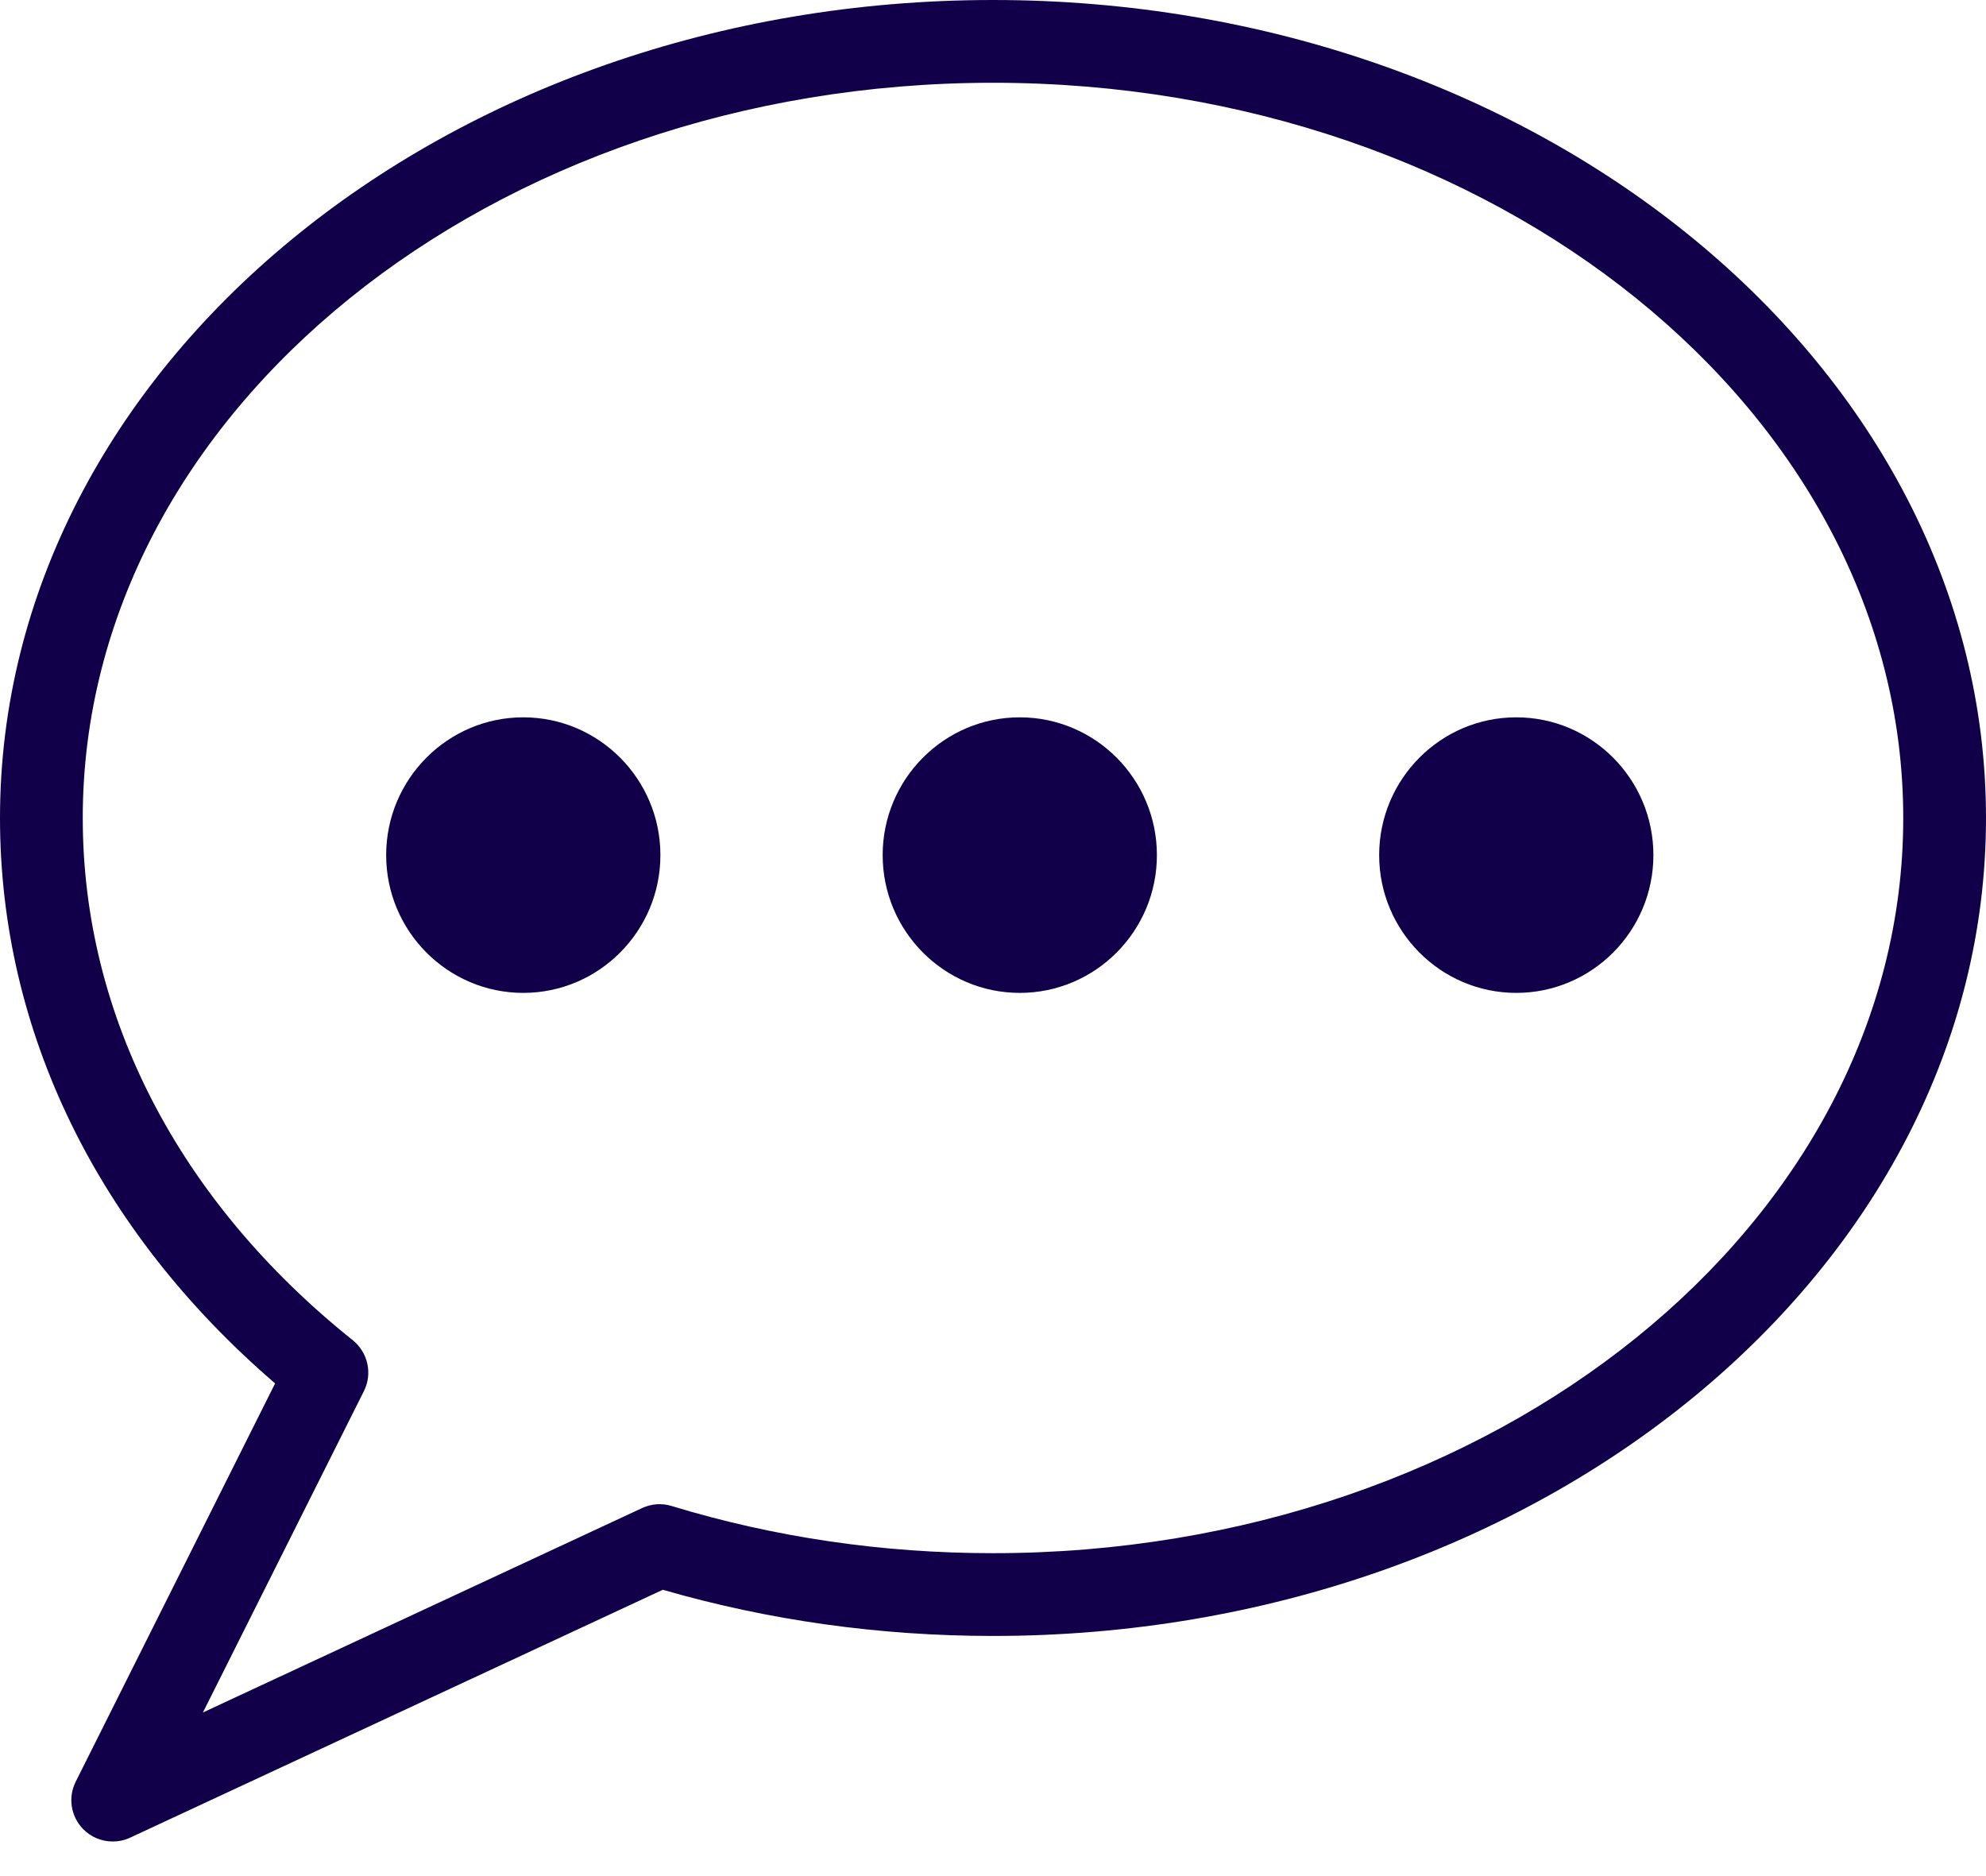 <?xml version="1.0" encoding="UTF-8"?>
<svg width="36px" height="34px" viewBox="0 0 36 34" version="1.1" xmlns="http://www.w3.org/2000/svg" xmlns:xlink="http://www.w3.org/1999/xlink">
    <!-- Generator: Sketch 52.6 (67491) - http://www.bohemiancoding.com/sketch -->
    <title>Group</title>
    <desc>Created with Sketch.</desc>
    <g id="Symbols" stroke="none" stroke-width="1" fill="none" fill-rule="evenodd">
        <g id="Header" transform="translate(-1374, -25)" fill="#110049">
            <g id="Group" transform="translate(1374, 25)">
                <path d="M18,1.5 C8.902,1.5 1.5,7.478 1.5,14.825 C1.5,18.404 3.239,21.765 6.394,24.288 C6.67,24.51 6.755,24.894 6.597,25.21 L3.678,31.035 L11.64,27.33 C11.808,27.252 11.998,27.238 12.175,27.293 C14.034,27.86 15.995,28.148 18,28.148 C27.098,28.148 34.5,22.172 34.5,14.825 C34.5,7.478 27.098,1.5 18,1.5 M2.043,33.373 C1.845,33.373 1.65,33.295 1.506,33.147 C1.282,32.917 1.23,32.572 1.373,32.288 L4.987,25.071 C1.766,22.302 0,18.686 0,14.825 C0,6.651 8.075,0 18,0 C27.925,0 36,6.651 36,14.825 C36,22.998 27.925,29.648 18,29.648 C15.945,29.648 13.934,29.366 12.015,28.811 L2.36,33.303 C2.259,33.351 2.151,33.373 2.043,33.373" id="Fill-9360"></path>
                <g id="Group-2" transform="translate(7, 13)">
                    <path d="M2.485,4.994 C1.115,4.994 4.4408921e-16,3.874 4.4408921e-16,2.497 C4.4408921e-16,1.12 1.115,-4.4408921e-16 2.485,-4.4408921e-16 C3.856,-4.4408921e-16 4.971,1.12 4.971,2.497 C4.971,3.874 3.856,4.994 2.485,4.994" id="Fill-9361"></path>
                    <path d="M11.485,4.994 C10.115,4.994 9,3.874 9,2.497 C9,1.12 10.115,-4.4408921e-16 11.485,-4.4408921e-16 C12.856,-4.4408921e-16 13.971,1.12 13.971,2.497 C13.971,3.874 12.856,4.994 11.485,4.994" id="Fill-9362"></path>
                    <path d="M20.485,4.994 C19.115,4.994 18,3.874 18,2.497 C18,1.12 19.115,-4.4408921e-16 20.485,-4.4408921e-16 C21.856,-4.4408921e-16 22.971,1.12 22.971,2.497 C22.971,3.874 21.856,4.994 20.485,4.994" id="Fill-9363"></path>
                </g>
            </g>
        </g>
    </g>
</svg>